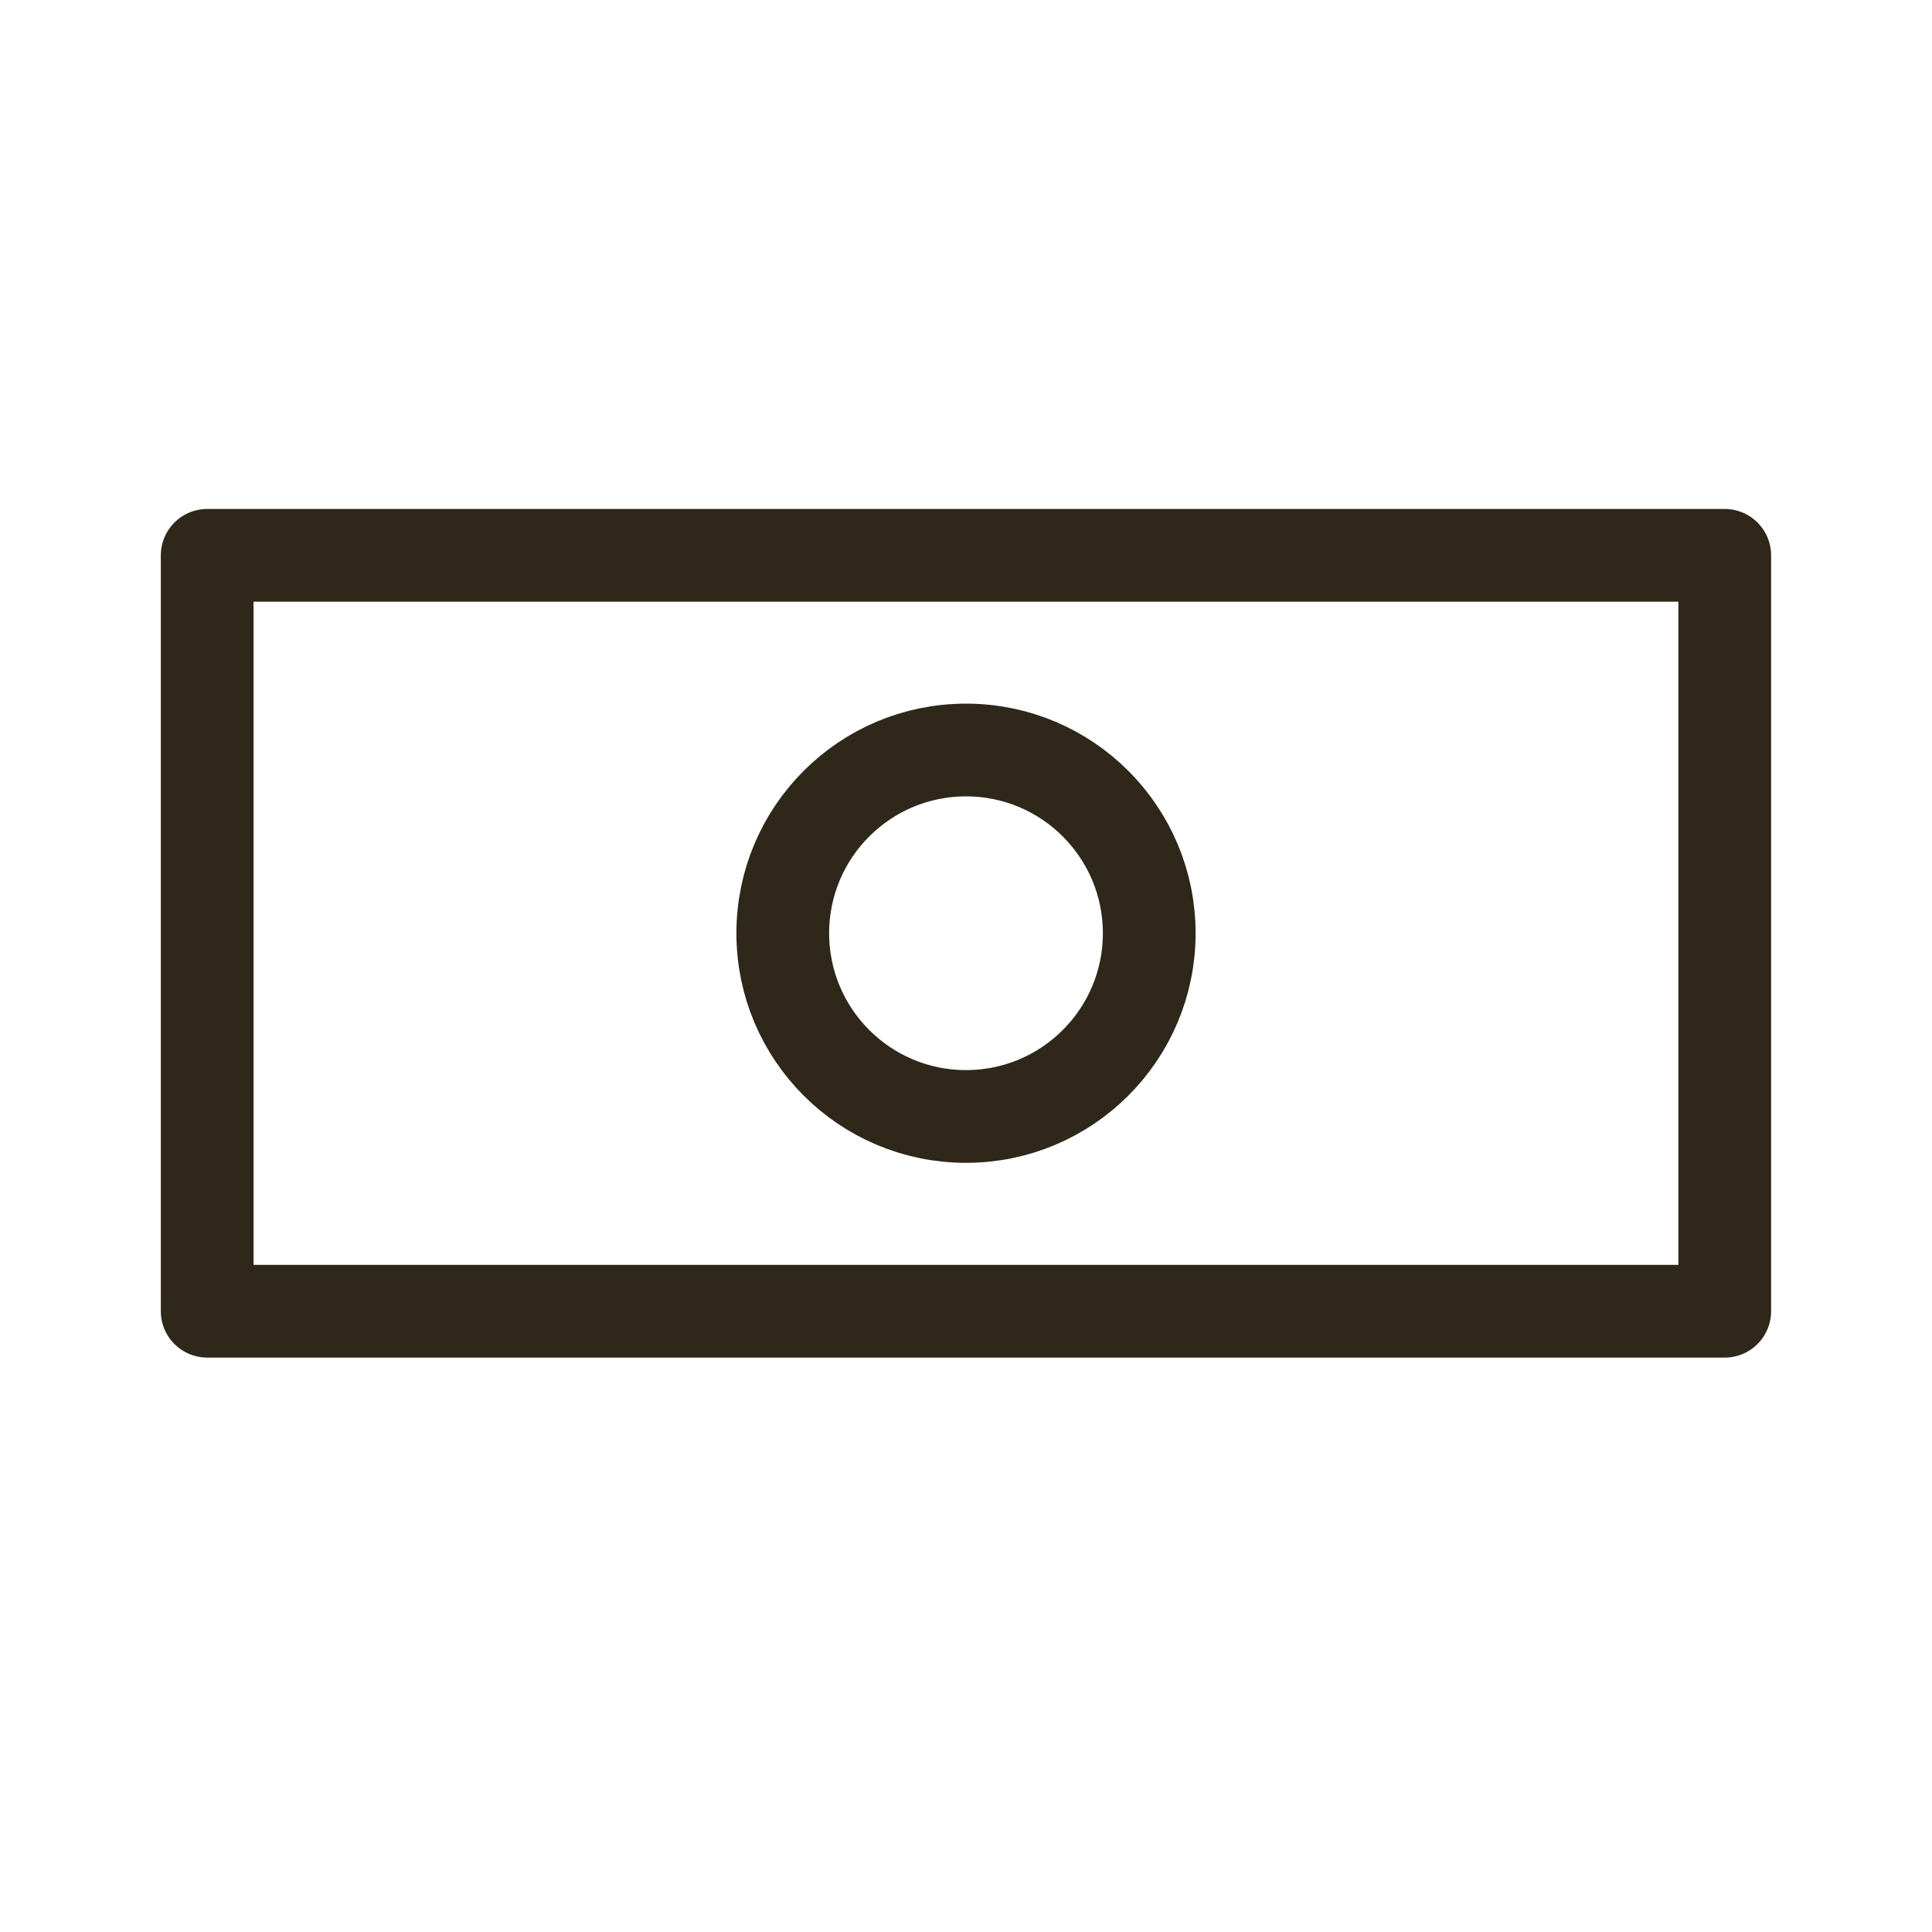 <?xml version="1.0" encoding="utf-8"?>
<!-- Generator: Adobe Illustrator 16.0.3, SVG Export Plug-In . SVG Version: 6.00 Build 0)  -->
<!DOCTYPE svg PUBLIC "-//W3C//DTD SVG 1.1//EN" "http://www.w3.org/Graphics/SVG/1.1/DTD/svg11.dtd">
<svg version="1.1" id="Vrstva_1" xmlns="http://www.w3.org/2000/svg" xmlns:xlink="http://www.w3.org/1999/xlink" x="0px" y="0px"
	 width="25px" height="25px" viewBox="0 0 25 25" enable-background="new 0 0 25 25" xml:space="preserve">
<rect x="2.681" y="7.186" fill="none" stroke="#2E271A" stroke-width="1.2" stroke-linecap="round" stroke-linejoin="round" stroke-miterlimit="10" width="19.637" height="9.781"/>
<circle fill="none" stroke="#2E271A" stroke-width="1.2" stroke-linecap="round" stroke-linejoin="round" stroke-miterlimit="10" cx="12.5" cy="12.076" r="2.371"/>
</svg>
